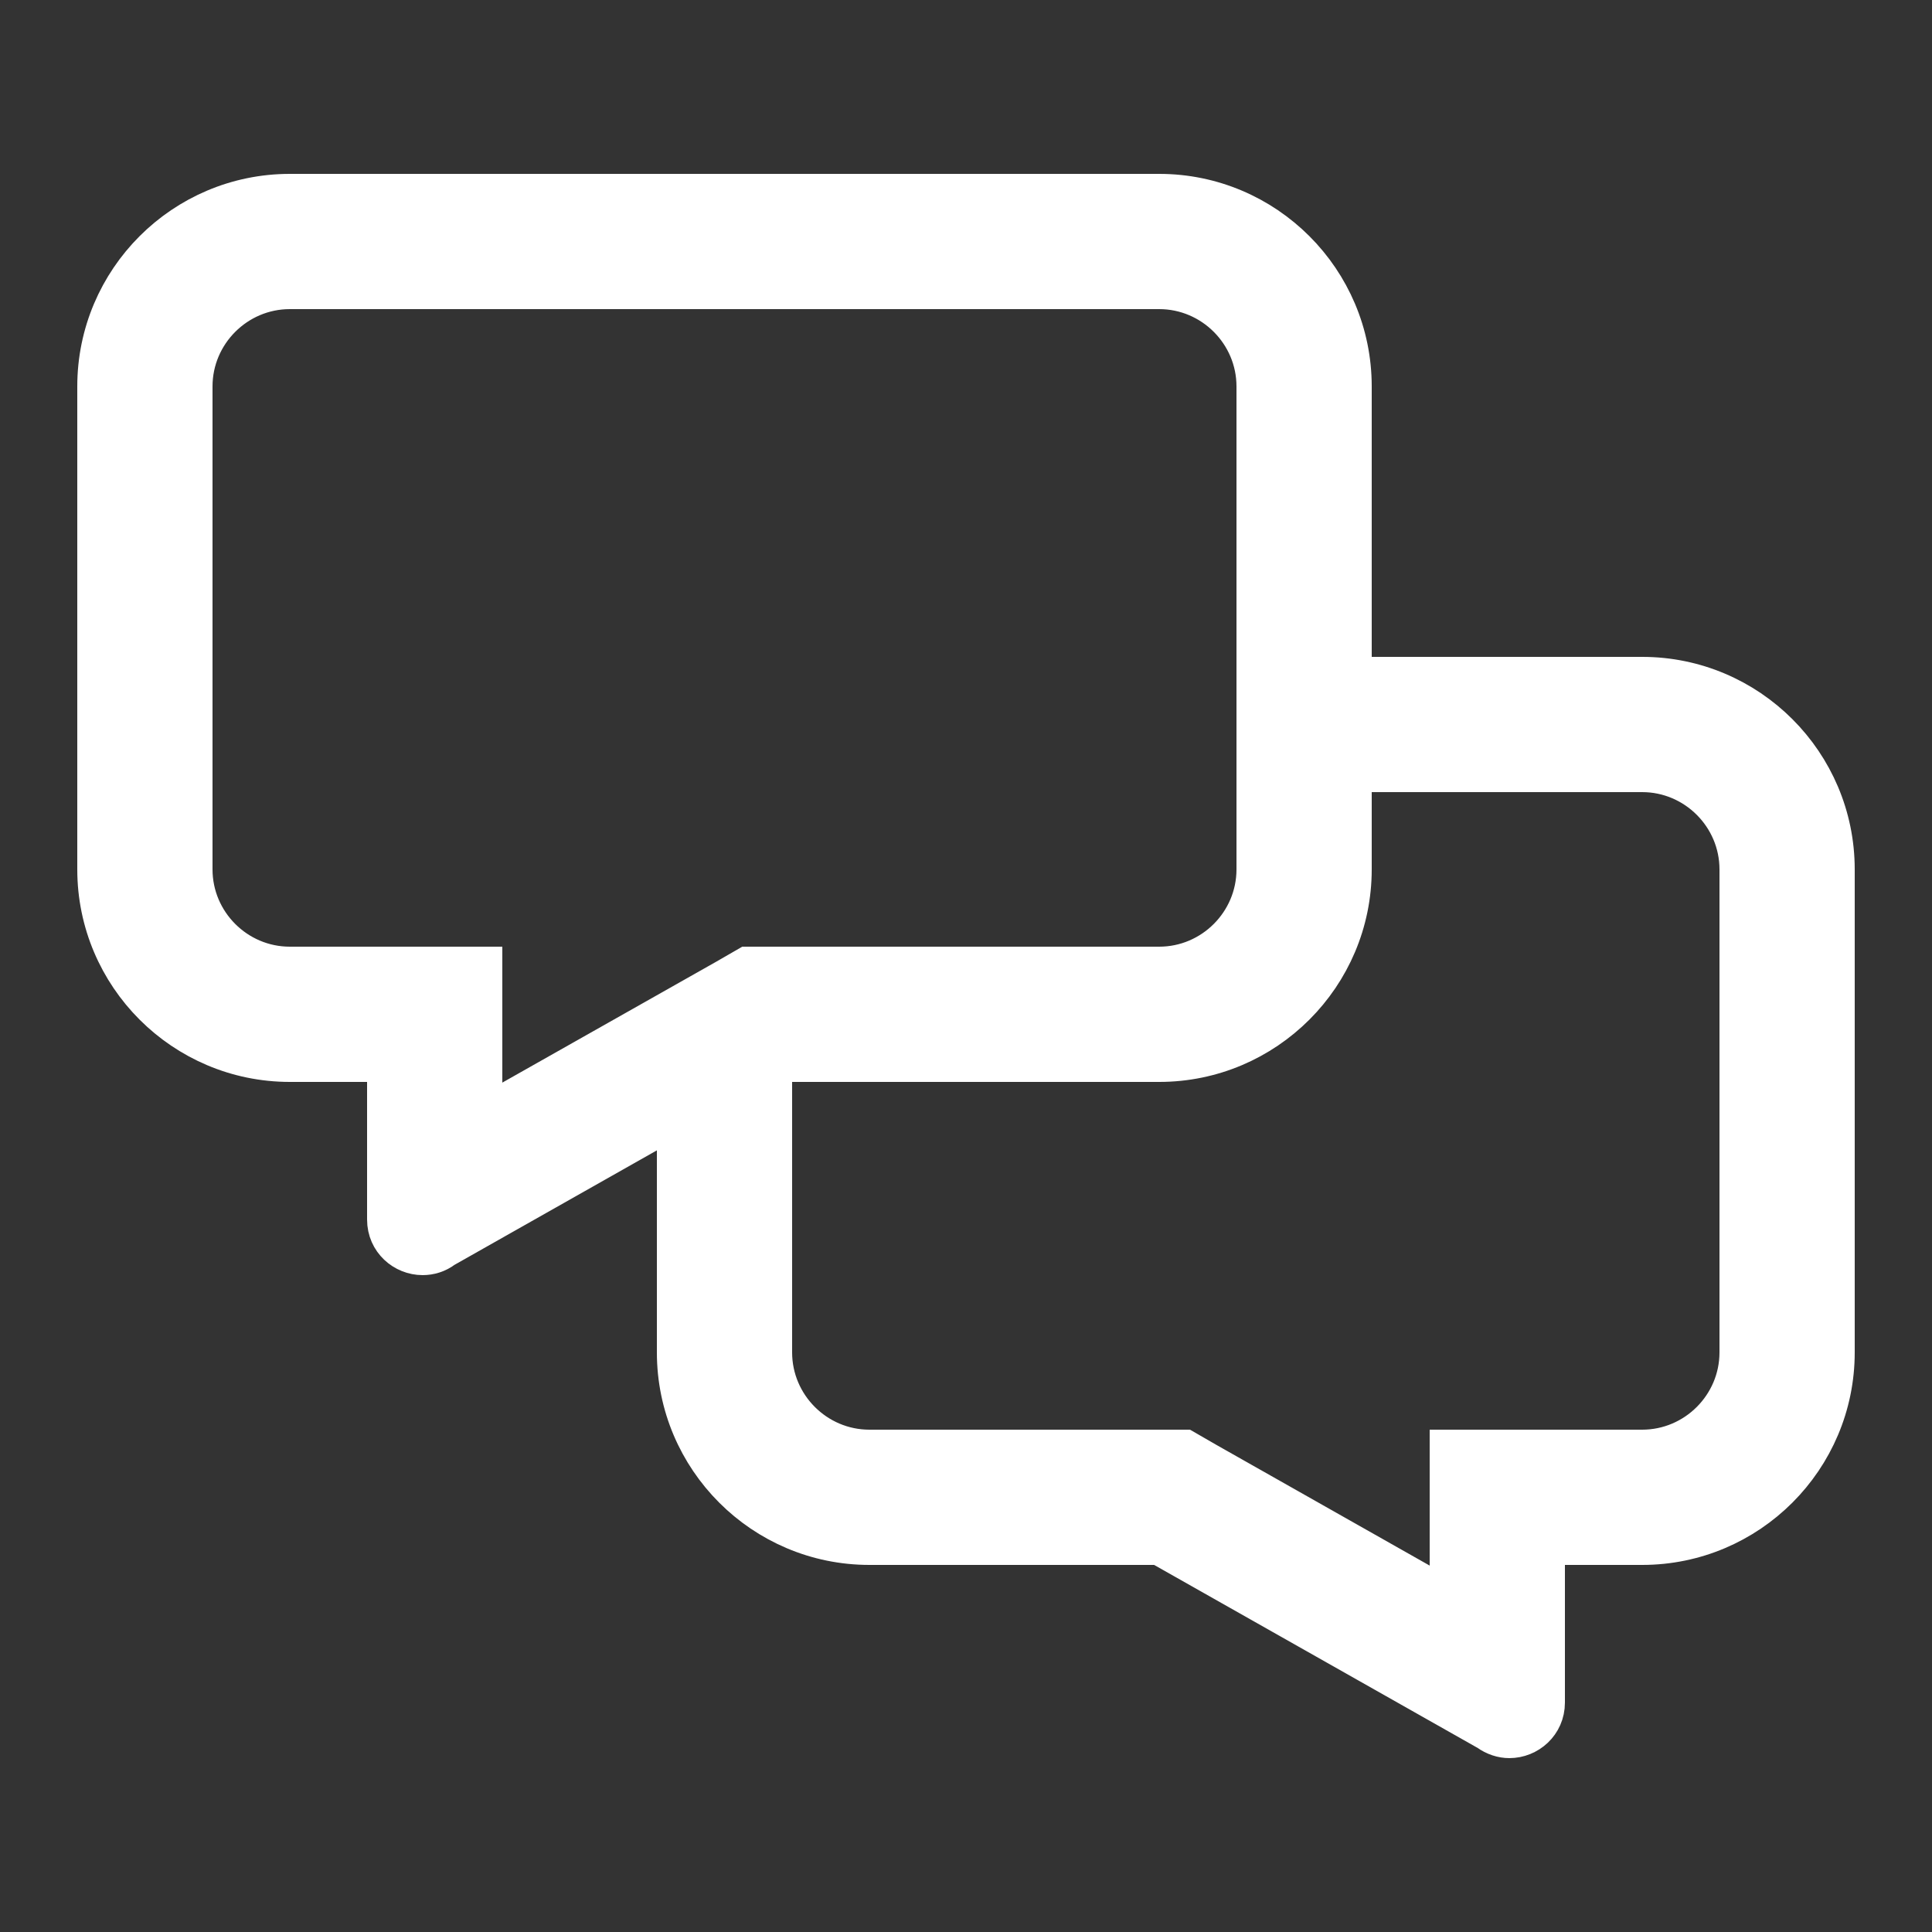 <?xml version="1.0" encoding="UTF-8"?>
<svg width="40px" height="40px" viewBox="0 0 40 40" version="1.1" xmlns="http://www.w3.org/2000/svg" xmlns:xlink="http://www.w3.org/1999/xlink">
    <rect x="0" y="0" width="40" height="40" fill="#333333" stroke="none"/>
    <title>ico-comments-alt-white</title>
    <g id="ico-comments-alt-white" stroke="none" stroke-width="1" fill="none" fill-rule="evenodd">
        <path d="M31.25,36 C31.637,36 32,35.694 32,35.25 L32,32 L34,32 C36.206,32 38,30.206 38,28 L38,18 C38,15.794 36.206,14 34,14 L28,14 L28,8 C28,5.794 26.206,4 24,4 L6,4 C3.794,4 2,5.794 2,8 L2,18 C2,20.206 3.794,22 6,22 L8,22 L8,25.25 C8,25.694 8.362,26 8.75,26 C8.9,26 9.056,25.956 9.194,25.85 L14,23.131 L14,28 C14,30.206 15.794,32 18,32 L24,32 L30.806,35.85 C30.944,35.95 31.1,36 31.25,36 Z M10,23.1 L10,20 L6,20 C4.9,20 4,19.1 4,18 L4,8 C4,6.9 4.9,6 6,6 L24,6 C25.1,6 26,6.9 26,8 L26,18 C26,19.1 25.1,20 24,20 L15.475,20 L15.019,20.263 L10,23.1 Z M30,33.1 L24.987,30.263 L24.531,30 L18,30 C16.9,30 16,29.1 16,28 L16,22 L24,22 C26.206,22 28,20.206 28,18 L28,16 L34,16 C35.1,16 36,16.9 36,18 L36,28 C36,29.1 35.1,30 34,30 L30,30 L30,33.1 Z" id="comments-alt-gold" stroke="#FFFFFF" stroke-width="0.8" fill="#FFFFFF" fill-rule="nonzero"></path>
    </g>
</svg>